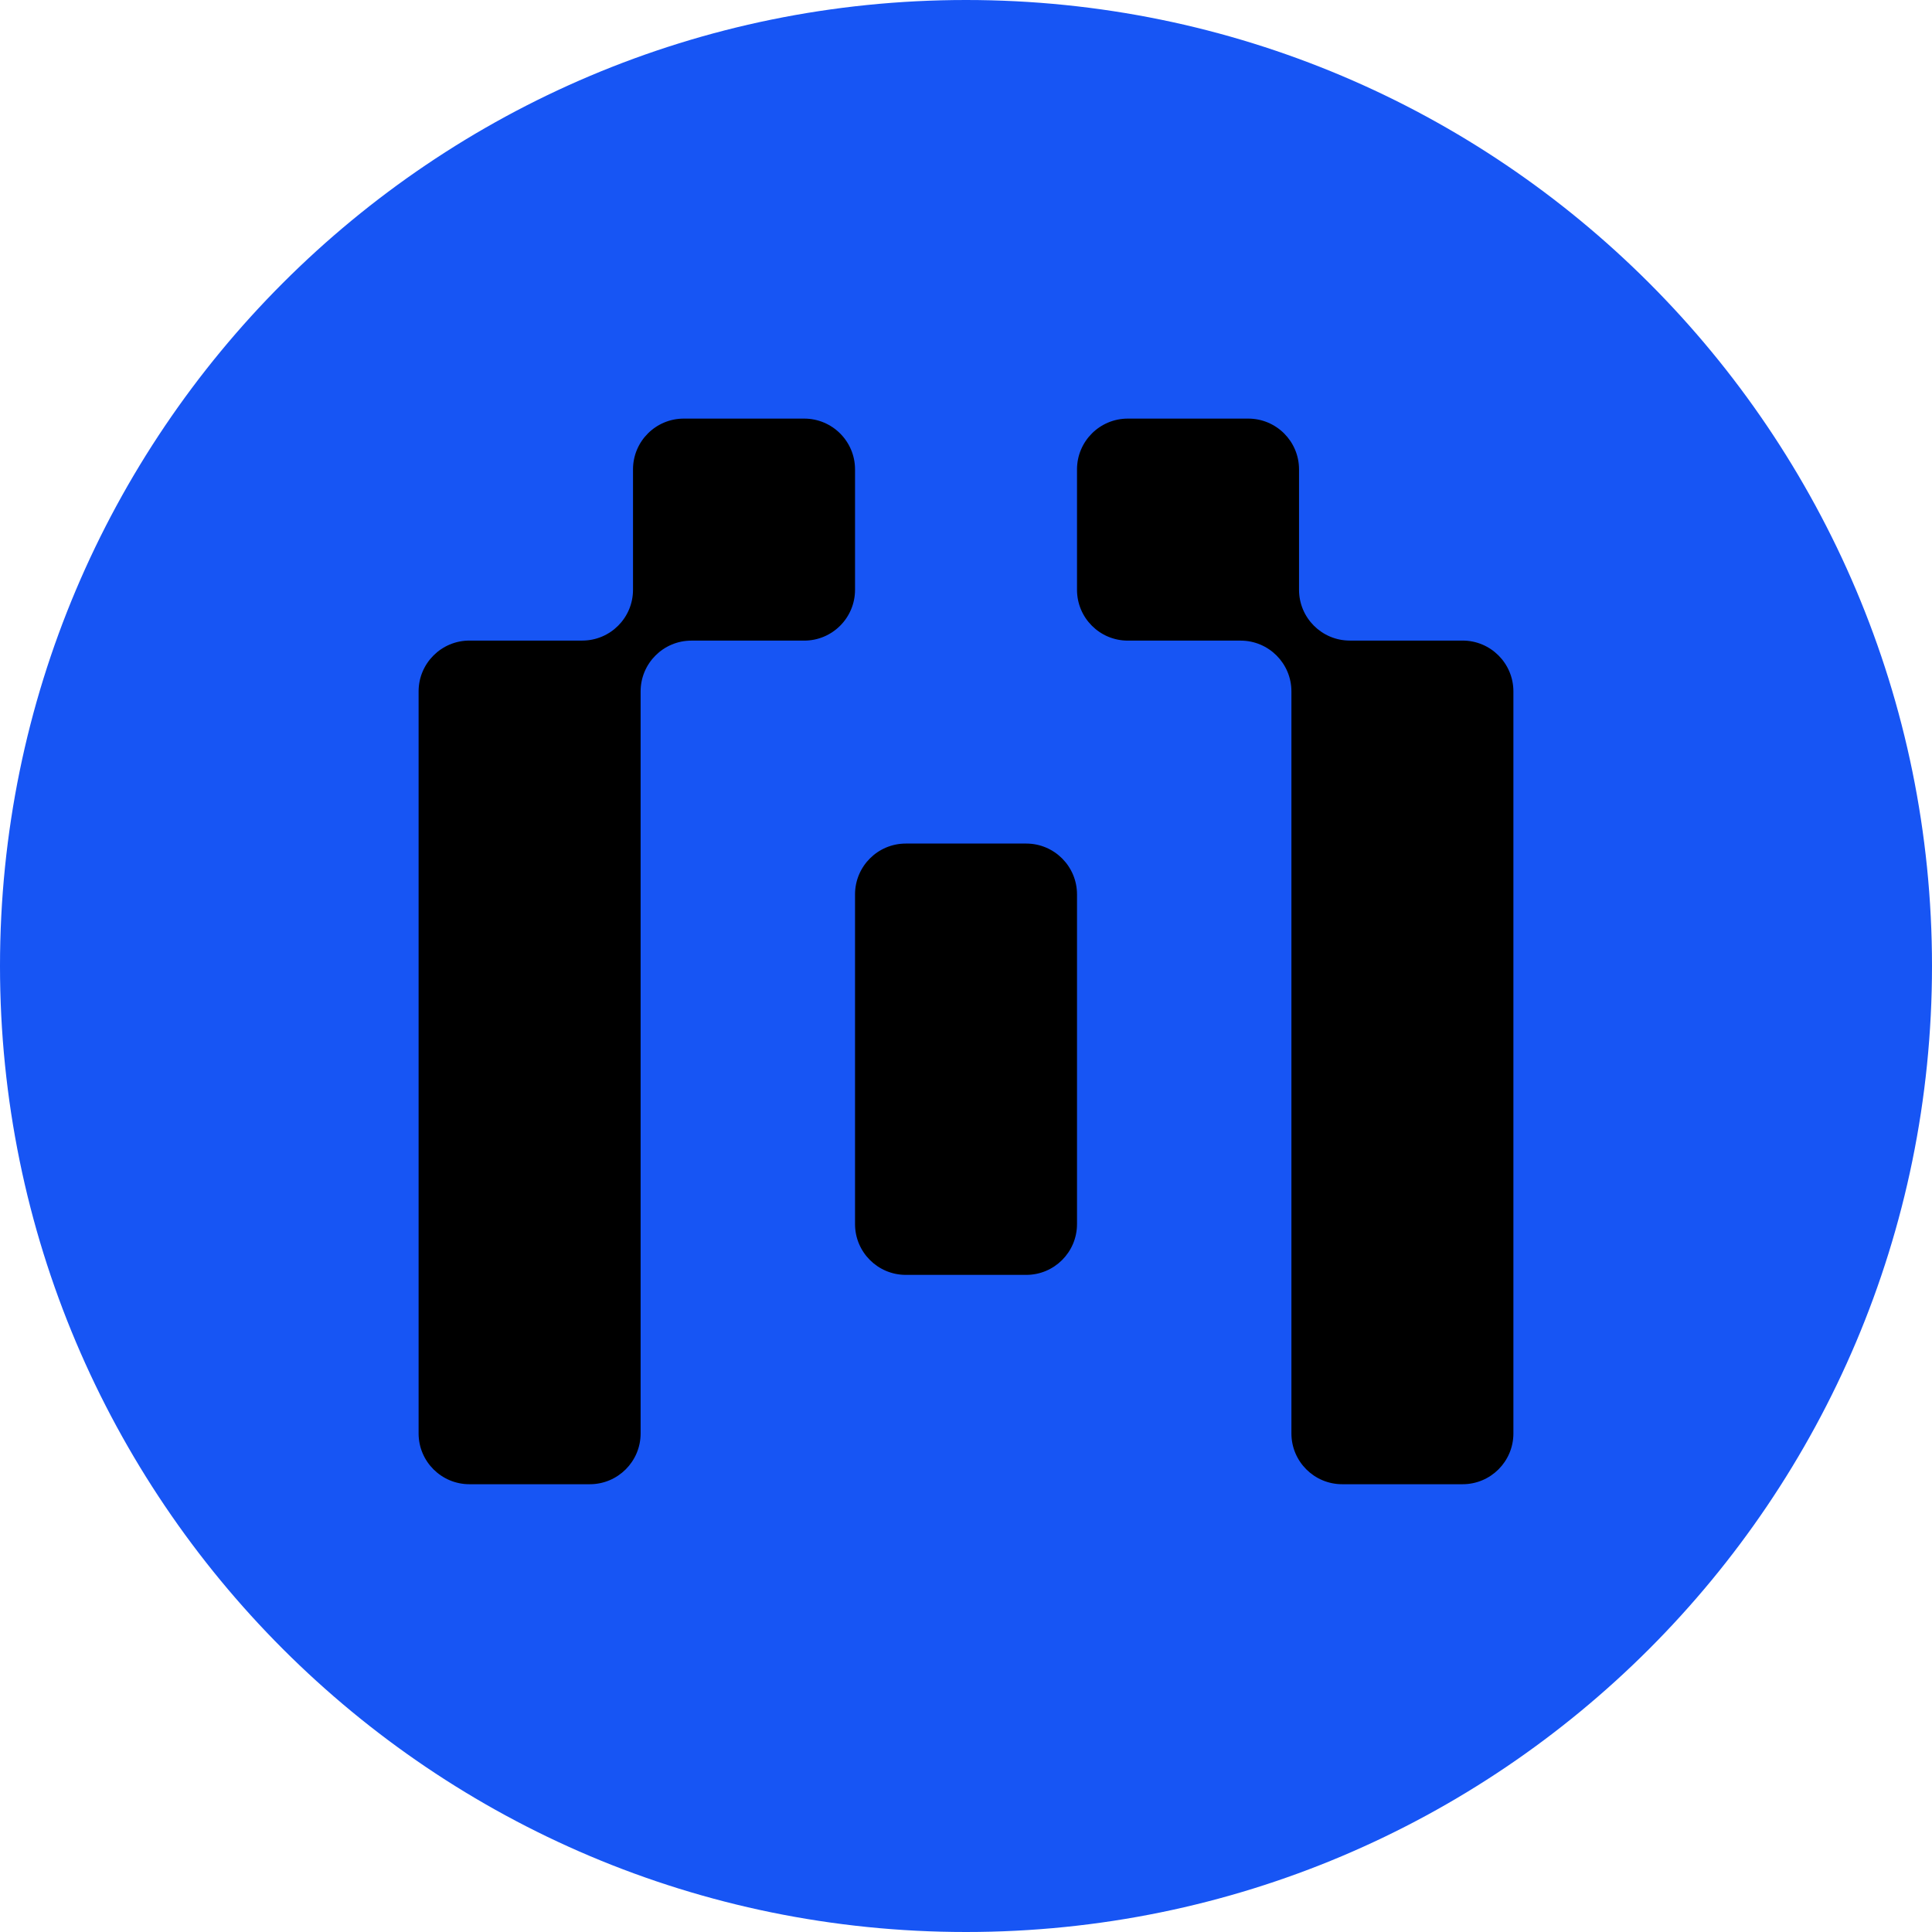 <svg xmlns="http://www.w3.org/2000/svg" fill="none" viewBox="0 0 48 48" height="48" width="48">
<g clip-path="url(#clip0_12988_711)">
<path fill="#1755F4" d="M24 48C37.255 48 48 37.255 48 24C48 10.745 37.255 0 24 0C10.745 0 0 10.745 0 24C0 37.255 10.745 48 24 48Z"></path>
<path fill="black" d="M21.243 11.662C21.243 10.965 20.677 10.4 19.98 10.4H16.989C16.292 10.4 15.727 10.965 15.727 11.662V14.653C15.727 15.351 15.162 15.915 14.465 15.915H11.663C10.966 15.915 10.4 16.481 10.4 17.178V35.613C10.4 36.31 10.966 36.875 11.663 36.875H14.654C15.351 36.875 15.916 36.31 15.916 35.613V17.178C15.916 16.481 16.481 15.916 17.178 15.916H19.98C20.677 15.916 21.243 15.351 21.243 14.653V11.662ZM32.274 11.662C32.274 10.965 31.709 10.4 31.012 10.4H28.02C27.323 10.4 26.758 10.965 26.758 11.662V14.653C26.758 15.351 27.323 15.916 28.02 15.916H30.823C31.52 15.916 32.085 16.481 32.085 17.178V35.613C32.085 36.31 32.65 36.875 33.347 36.875H36.338C37.035 36.875 37.6 36.31 37.6 35.613V17.178C37.6 16.481 37.035 15.915 36.338 15.915H33.536C32.839 15.915 32.274 15.35 32.274 14.653V11.662ZM26.758 22.221C26.758 21.524 26.193 20.958 25.496 20.958H22.505C21.808 20.958 21.243 21.524 21.243 22.221V30.412C21.243 31.109 21.808 31.674 22.505 31.674H25.496C26.193 31.674 26.758 31.109 26.758 30.412V22.221Z" clip-rule="evenodd" fill-rule="evenodd"></path>
</g>
<defs>
<clipPath id="clip0_12988_711">
<rect fill="white" height="48" width="48"></rect>
</clipPath>
</defs>
</svg>
